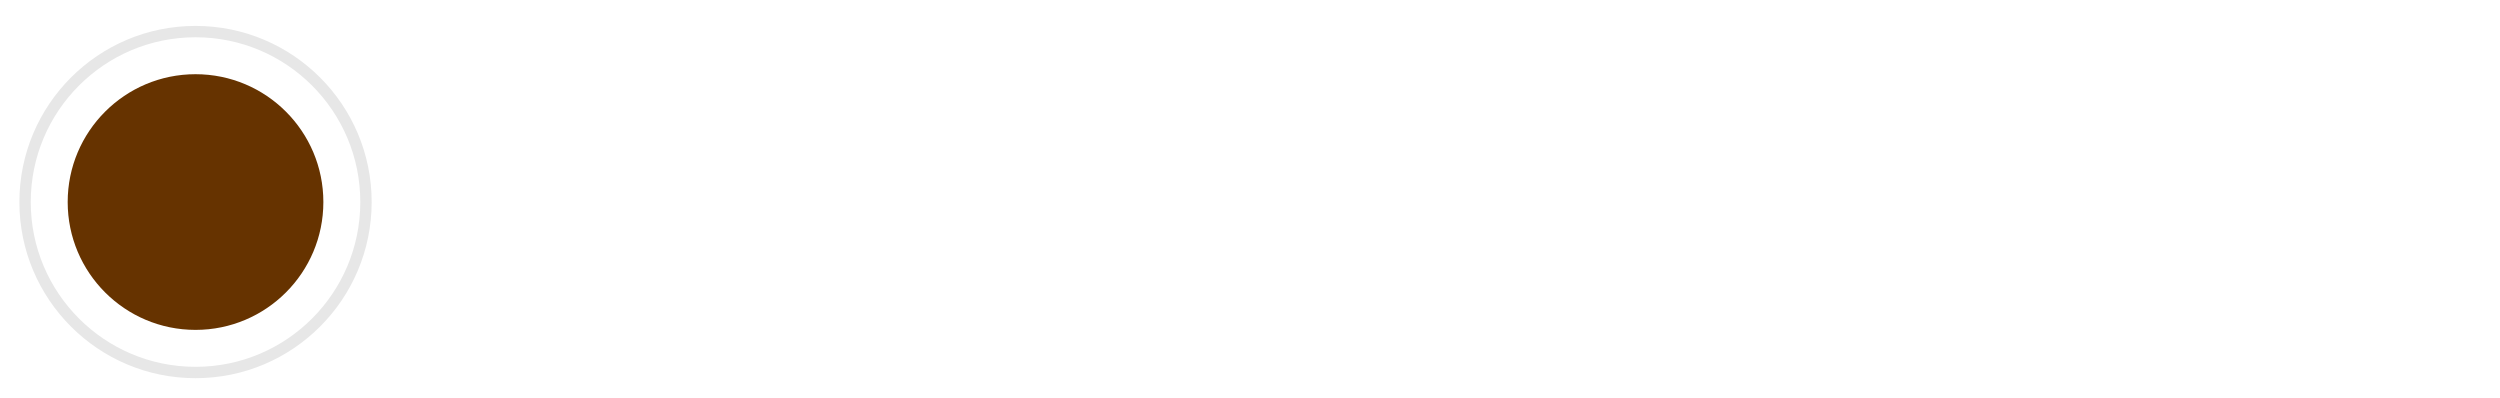 <?xml version="1.0" encoding="UTF-8"?>
<!DOCTYPE svg PUBLIC "-//W3C//DTD SVG 1.1//EN" "http://www.w3.org/Graphics/SVG/1.1/DTD/svg11.dtd">
<!-- Creator: CorelDRAW 2020 (64-Bit) -->
<svg xmlns="http://www.w3.org/2000/svg" xml:space="preserve" width="44mm" height="7mm" version="1.1" style="shape-rendering:geometricPrecision; text-rendering:geometricPrecision; image-rendering:optimizeQuality; fill-rule:evenodd; clip-rule:evenodd"
viewBox="0 0 4400 700"
 xmlns:xlink="http://www.w3.org/1999/xlink"
 xmlns:xodm="http://www.corel.com/coreldraw/odm/2003">
 <defs>
  <style type="text/css">
   <![CDATA[
    .fil1 {fill:#663300}
    .fil0 {fill:#E7E7E7;fill-rule:nonzero}
   ]]>
  </style>
 </defs>
 <g id="Layer_x0020_1">
  <g id="_1734724874384">
   <path class="fil0" d="M344.12 45.6c85.6,0 163.11,34.71 219.2,90.8 56.09,56.09 90.8,133.6 90.8,219.2 0,85.6 -34.71,163.11 -90.8,219.2 -56.09,56.09 -133.6,90.8 -219.2,90.8 -85.6,0 -163.11,-34.71 -219.2,-90.8 -56.09,-56.09 -90.8,-133.6 -90.8,-219.2 0,-85.6 34.71,-163.11 90.8,-219.2 56.09,-56.09 133.6,-90.8 219.2,-90.8zm205.06 104.94c-52.47,-52.47 -124.98,-84.94 -205.06,-84.94 -80.08,0 -152.59,32.47 -205.06,84.94 -52.47,52.47 -84.94,124.98 -84.94,205.06 0,80.08 32.47,152.59 84.94,205.06 52.47,52.47 124.98,84.94 205.06,84.94 80.08,0 152.59,-32.47 205.06,-84.94 52.47,-52.47 84.94,-124.98 84.94,-205.06 0,-80.08 -32.47,-152.59 -84.94,-205.06z"/>
   <circle class="fil1" cx="344.12" cy="355.6" r="225"/>
  </g>
 </g>
</svg>
